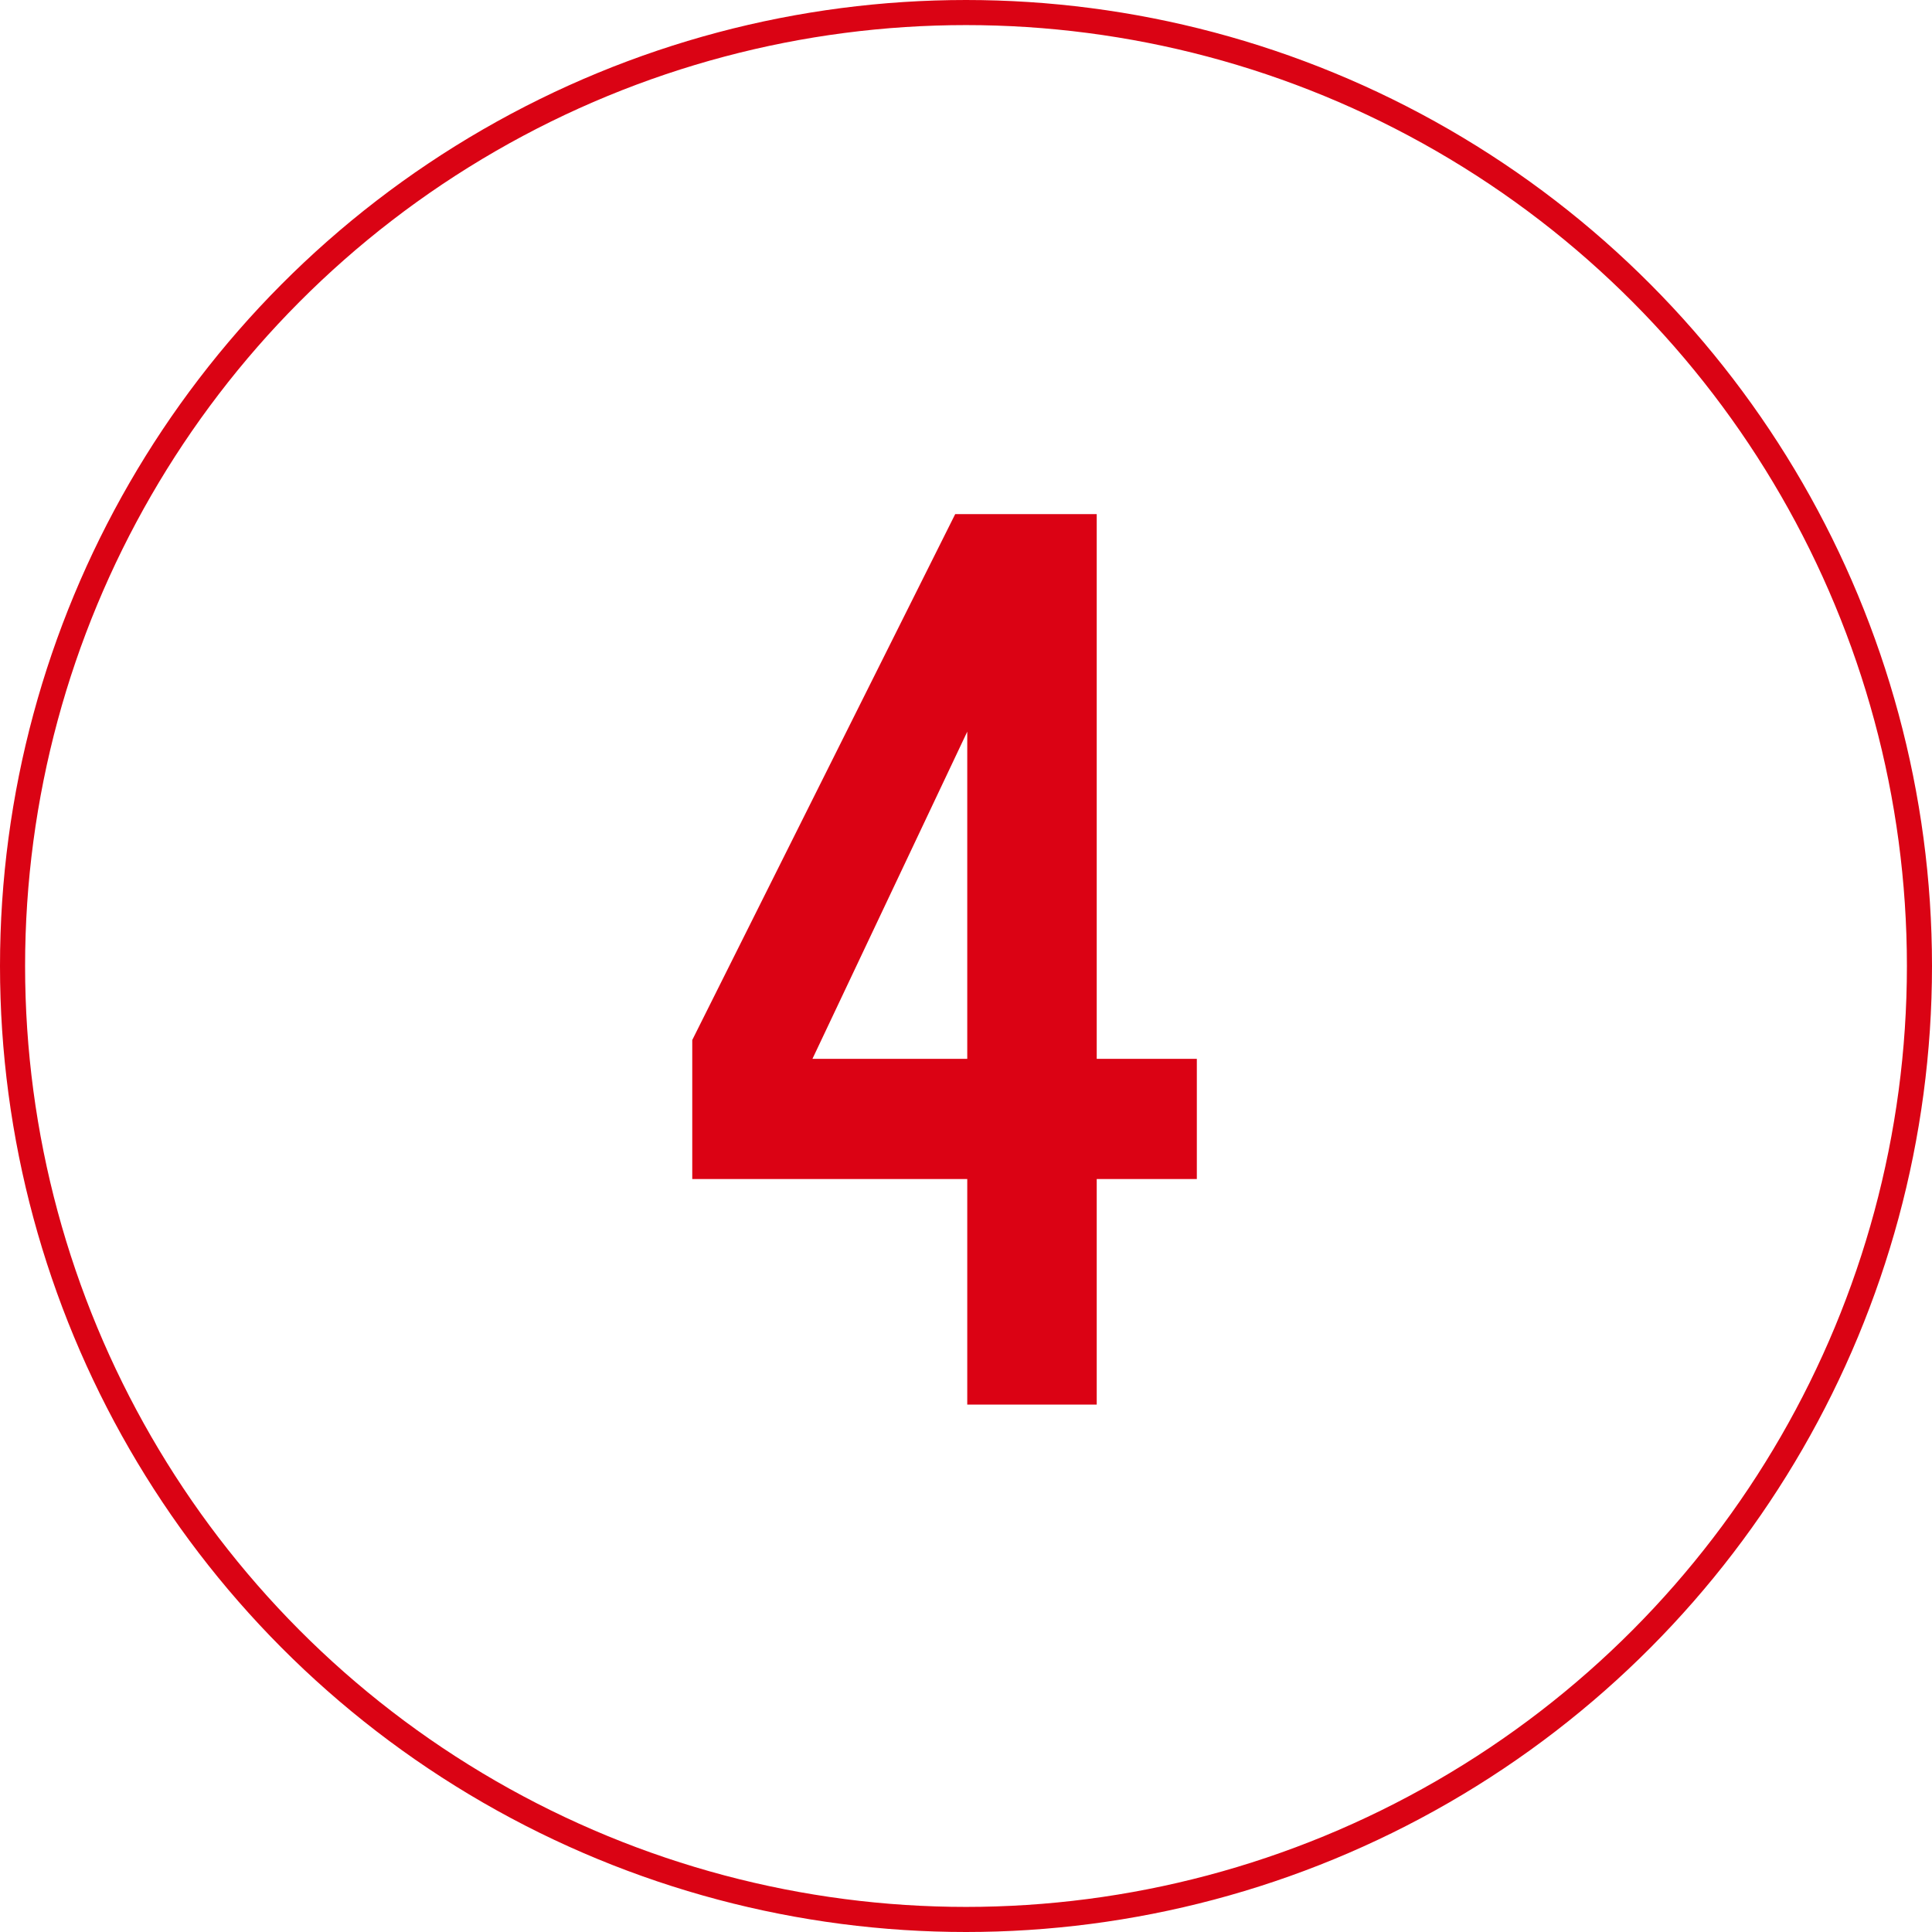 <?xml version="1.0" encoding="UTF-8"?>
<svg id="_レイヤー_2" data-name="レイヤー 2" xmlns="http://www.w3.org/2000/svg" width="77" height="77" viewBox="0 0 77 77">
  <defs>
    <style>
      .cls-1 {
        fill: #db0214;
        stroke-width: 0px;
      }

      .cls-2 {
        fill: none;
        stroke: #da0314;
        stroke-miterlimit: 10;
      }
    </style>
  </defs>
  <g id="_レイヤー_1-2" data-name="レイヤー 1">
    <g>
      <circle class="cls-2" cx="38.5" cy="38.5" r="38"/>
      <path class="cls-1" d="M27.59,46.98v-5.53l10.48-20.96h5.64v21.71h3.99v4.79h-3.99v8.99h-5.16v-8.99h-10.96ZM38.55,29.16l-6.17,13.04h6.17v-13.04Z"/>
    </g>
  </g>
</svg>